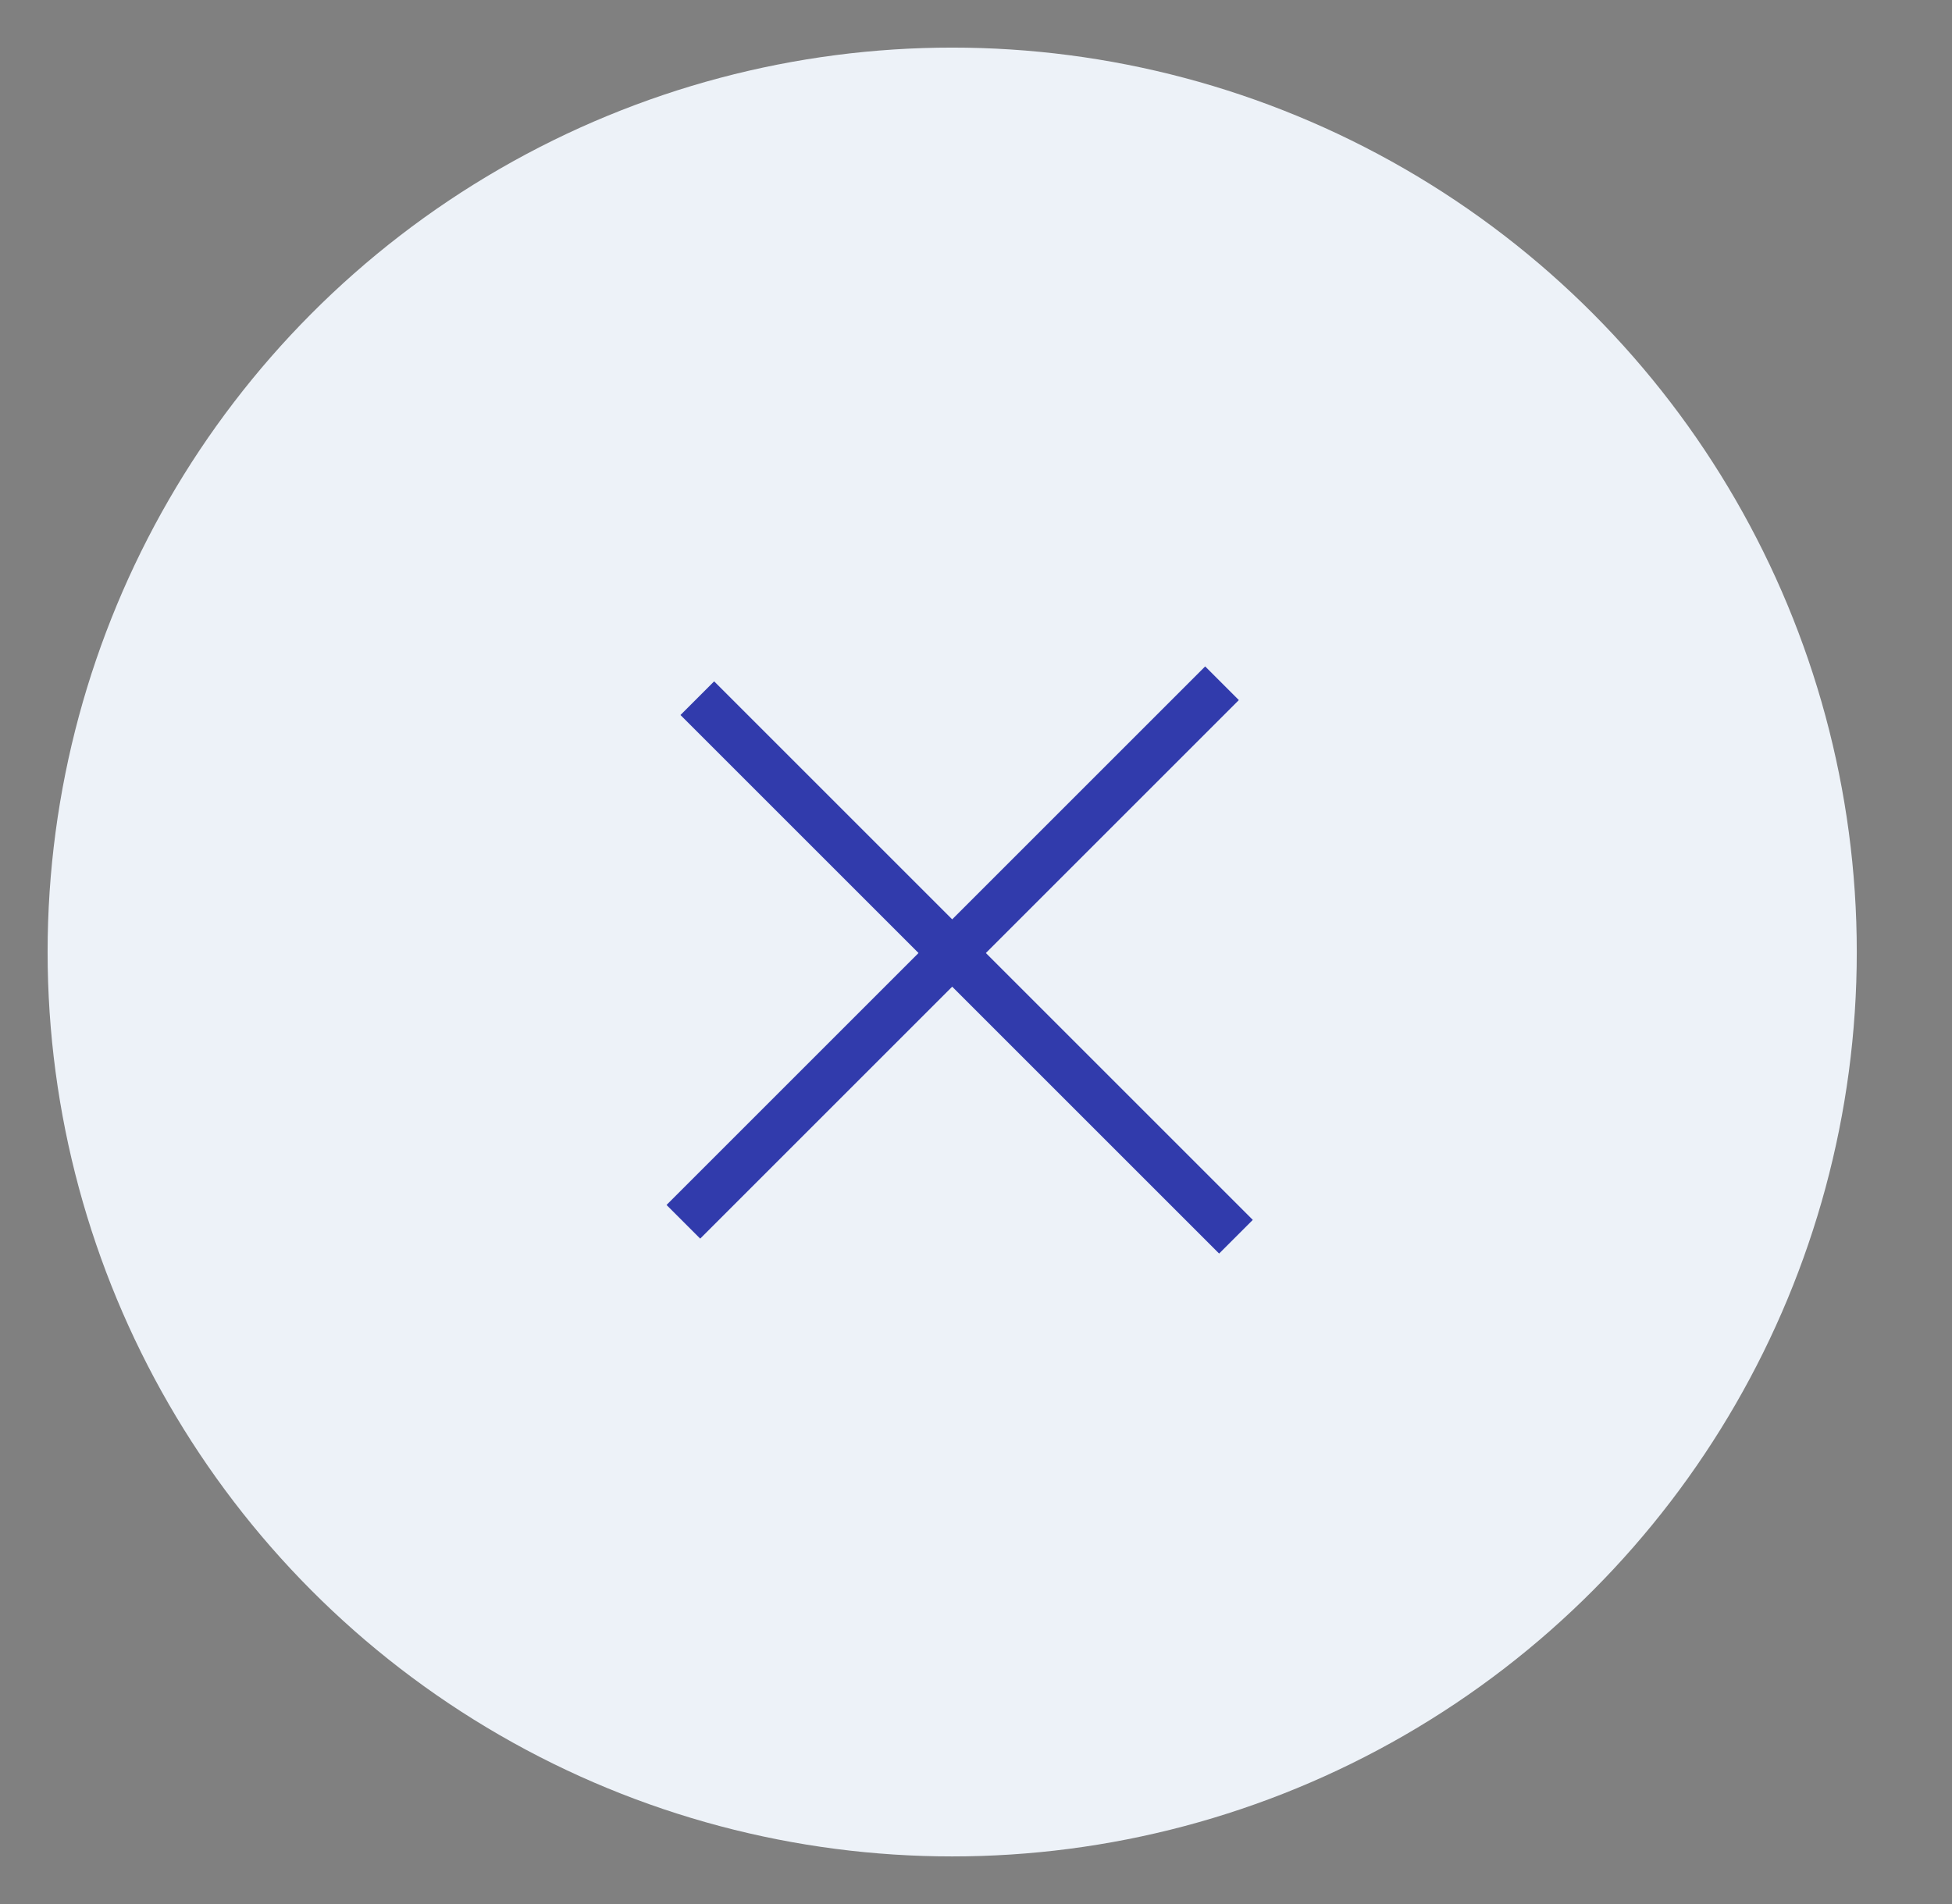 <svg width="41" height="40" viewBox="0 0 41 40" fill="none" xmlns="http://www.w3.org/2000/svg">
<rect x="0" y="0" width="41" height="40" fill="#808080" stroke="none"/>
<circle cx="20" cy="20" r="19" fill="#EDF2F8"/>
<rect x="14" y="25.314" width="16" height="1" transform="rotate(-45 14 25.314)" fill="#313BAC"/>
<rect x="15" y="14.314" width="16" height="1" transform="rotate(45 15 14.314)" fill="#313BAC"/>
</svg>

